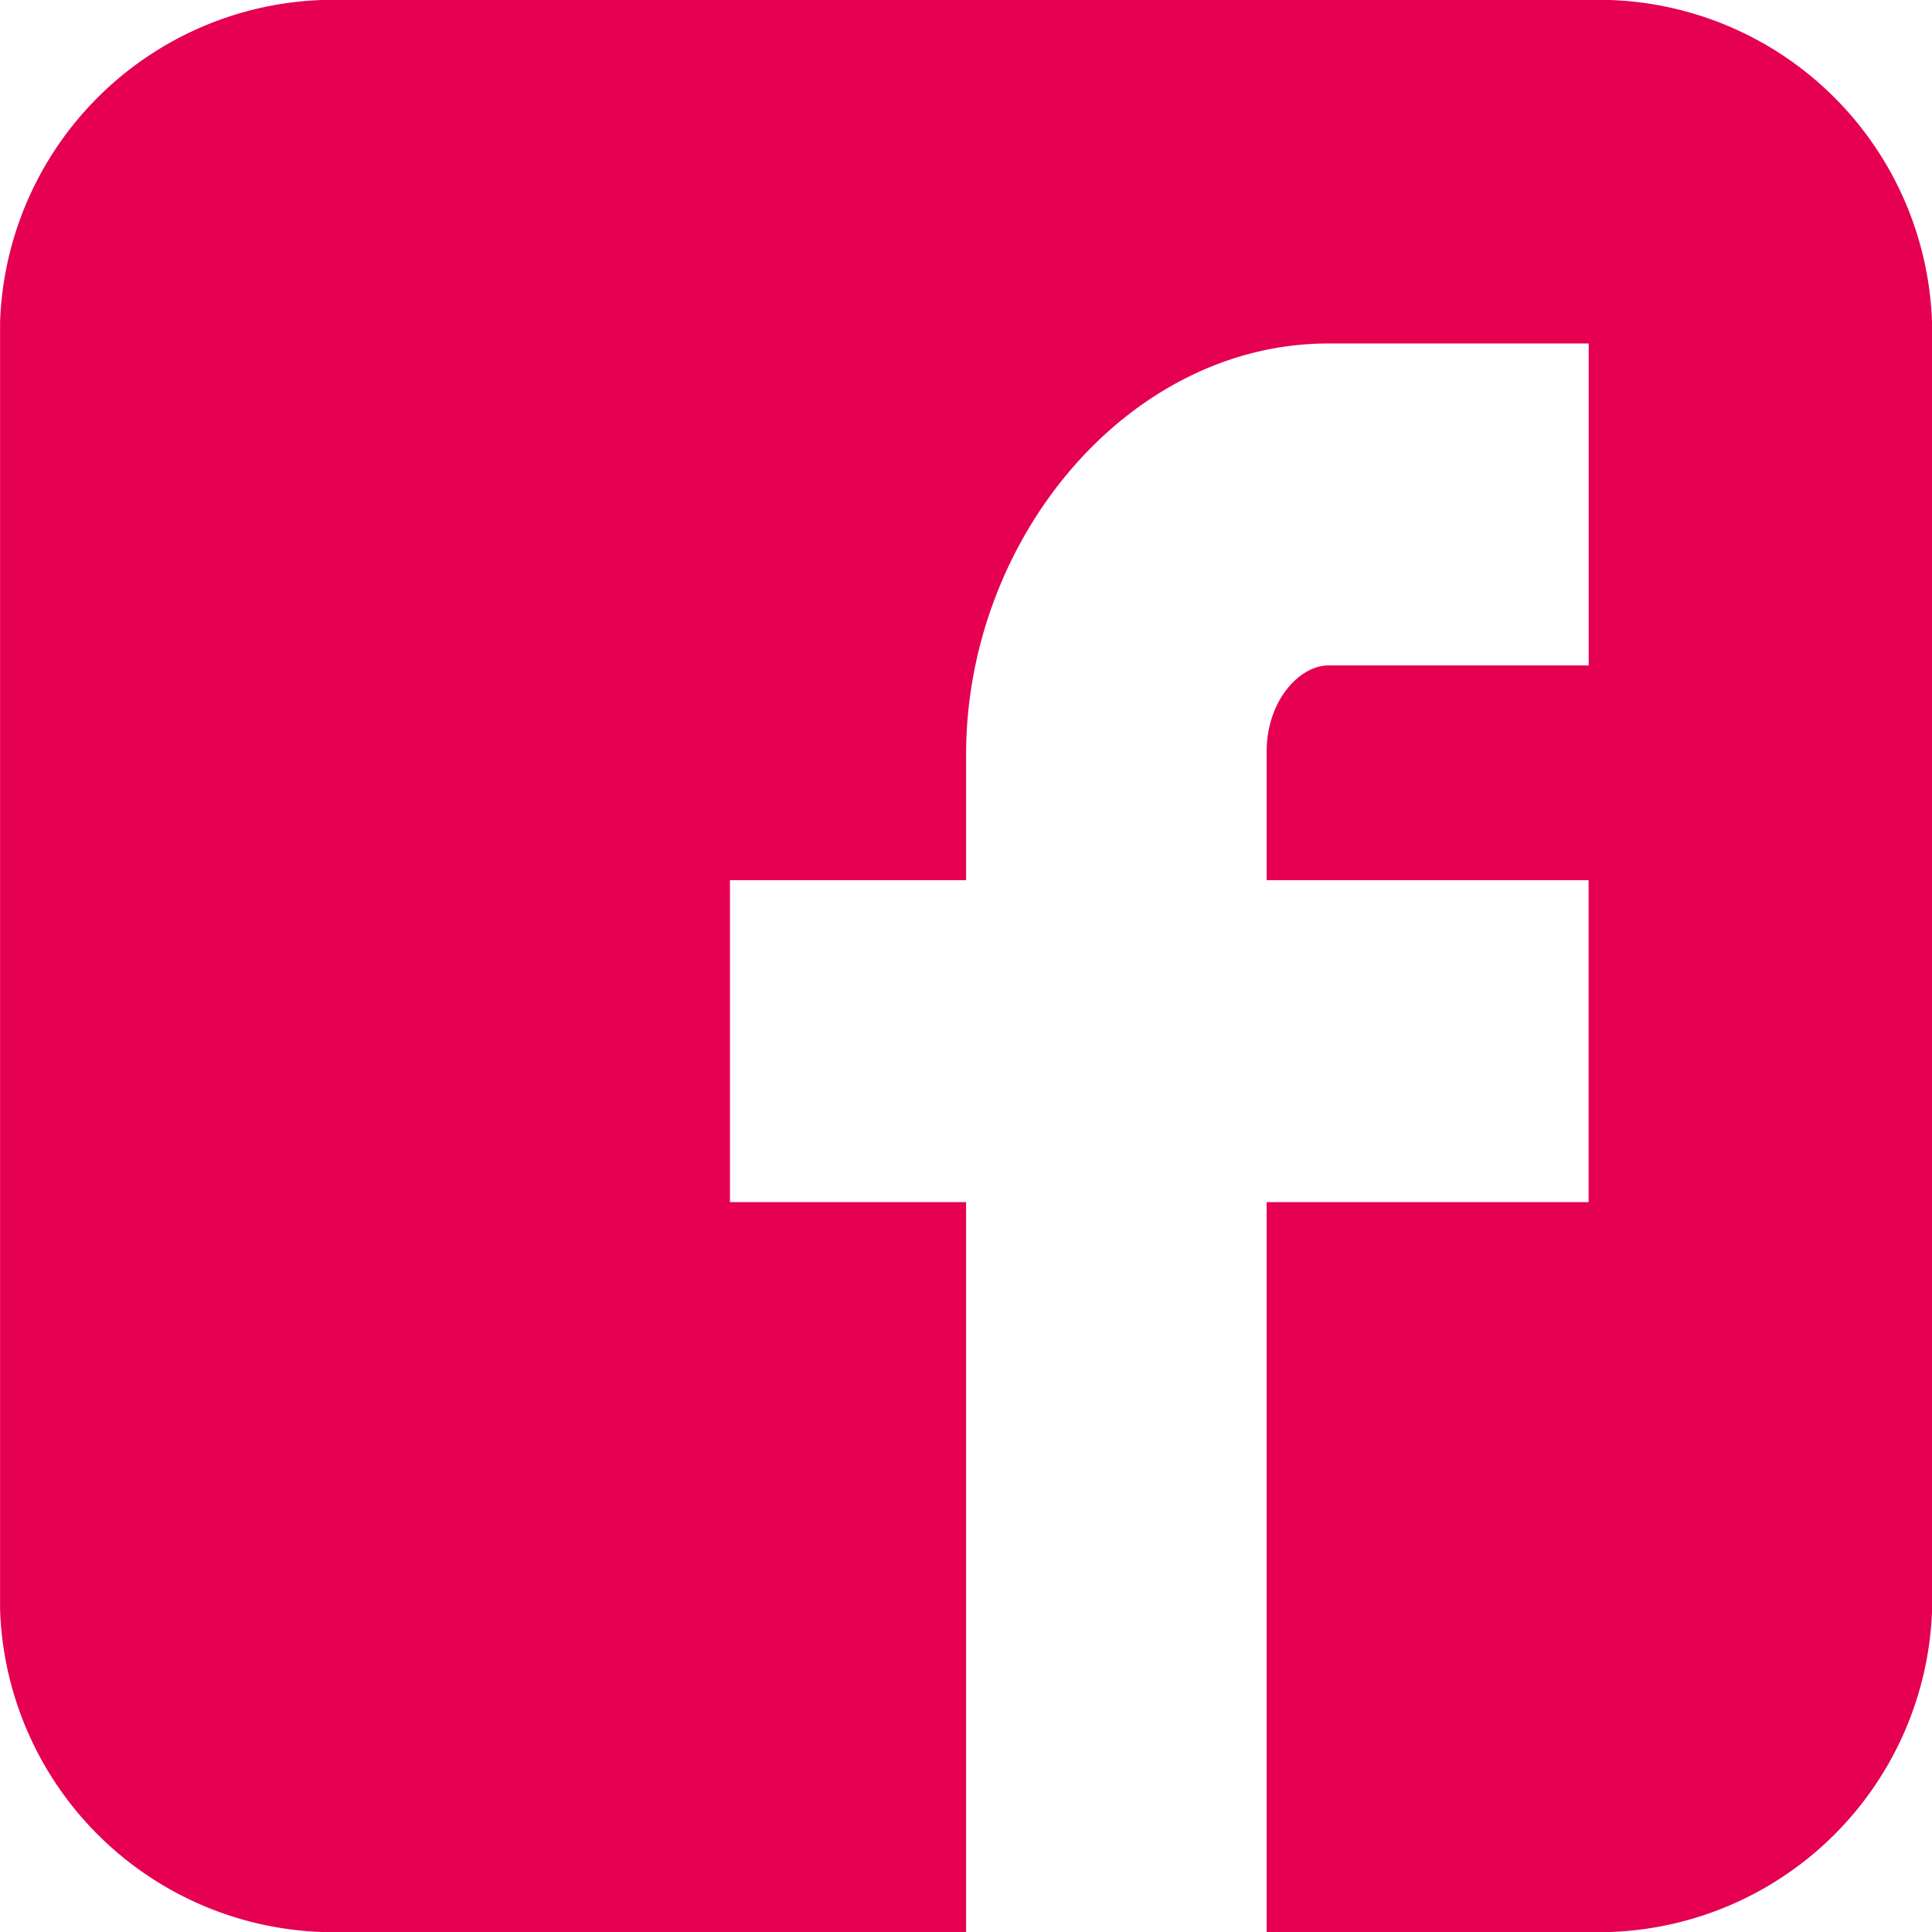 <svg xmlns="http://www.w3.org/2000/svg" viewBox="0 0 23 23"><defs><style>.cls-1{fill:#e50051;}</style></defs><title>facebook</title><path class="cls-1" d="M23 3.833a3.973 3.973 0 0 0-3.833-3.833h-15.333a3.973 3.973 0 0 0-3.833 3.833v15.333a3.973 3.973 0 0 0 3.833 3.834h7.667v-8.689h-2.811v-3.833h2.811v-1.493c0-2.576 1.934-4.896 4.313-4.896h3.099v3.833h-3.099c-.339 0-.735.413-.735 1.029v1.527h3.833v3.833h-3.833v8.689h4.089a3.973 3.973 0 0 0 3.833-3.834z"/></svg>